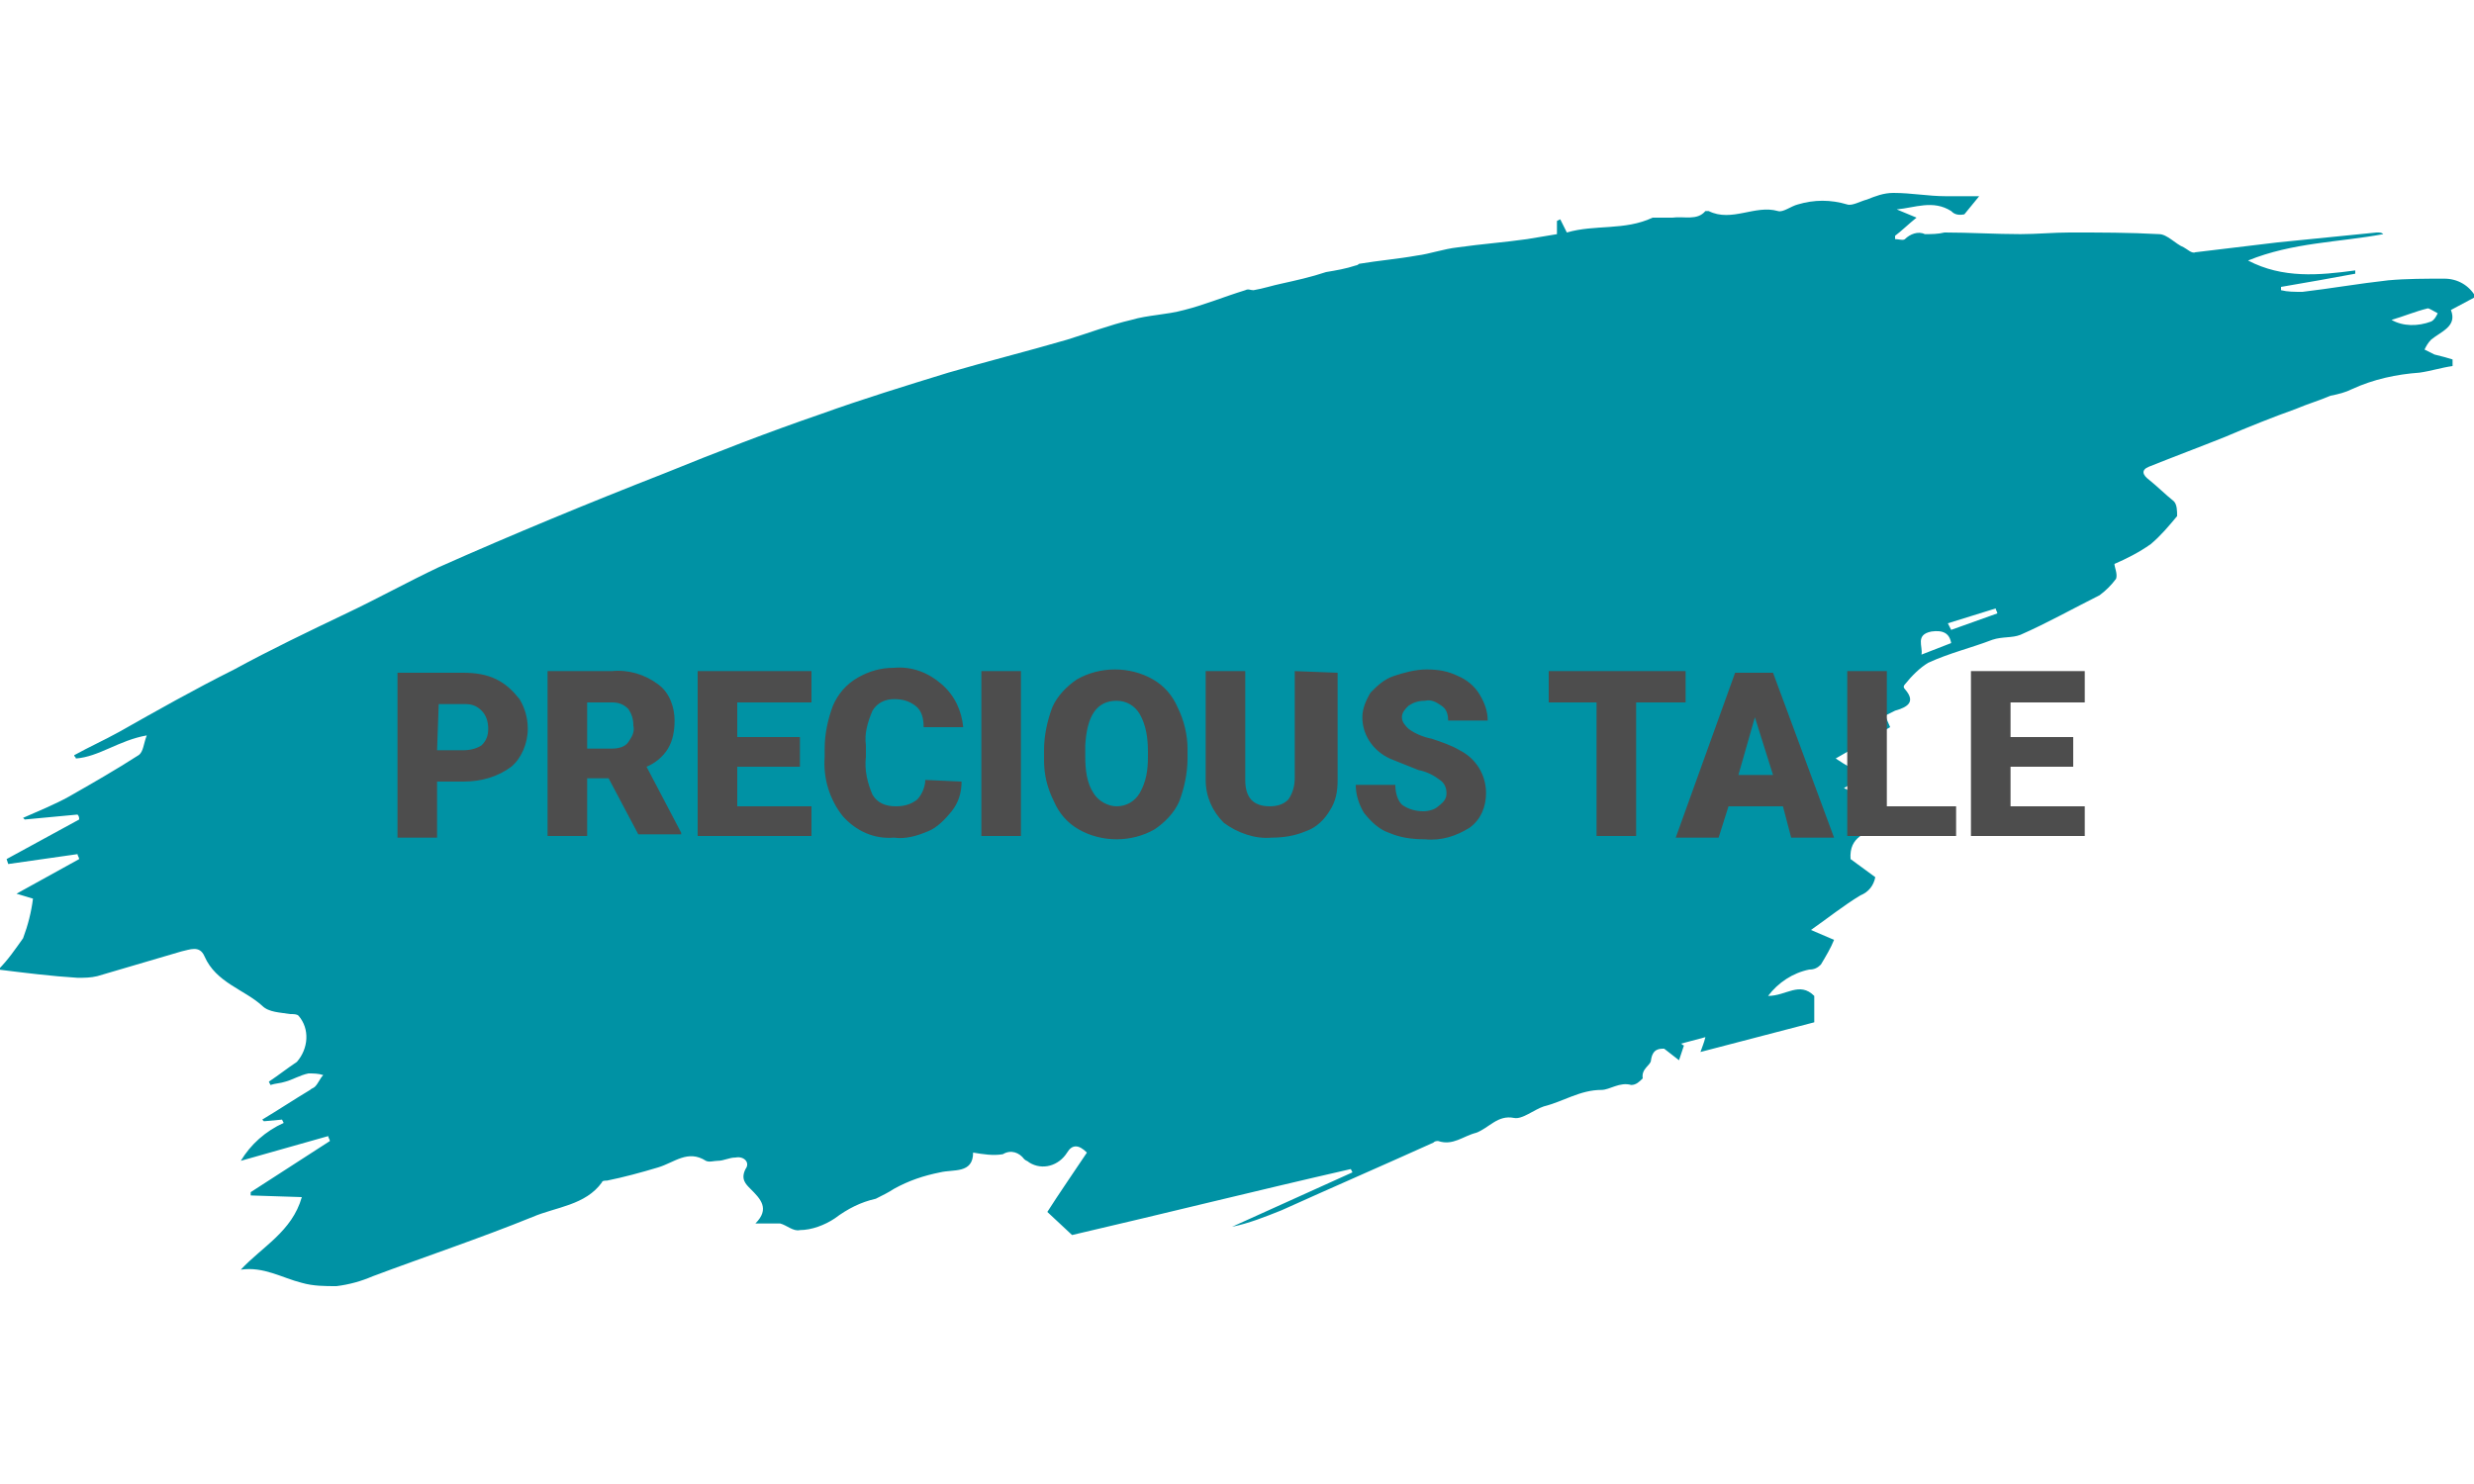 <?xml version="1.0" encoding="utf-8"?>
<!-- Generator: Adobe Illustrator 23.0.0, SVG Export Plug-In . SVG Version: 6.00 Build 0)  -->
<svg version="1.1" id="Layer_1" xmlns="http://www.w3.org/2000/svg" xmlns:xlink="http://www.w3.org/1999/xlink" x="0px" y="0px"
	 viewBox="0 0 150 90" style="enable-background:new 0 0 150 90;" xml:space="preserve">
<style type="text/css">
	.st0{fill:#0092A4;}
	.st1{fill:#4D4D4D;}
</style>
<g id="Group_64" transform="translate(-276 -615)">
	<path id="Path_1" class="st0" d="M394.1,652.8l0.2,0.4l2.8-1c0-0.1-0.1-0.2-0.1-0.3L394.1,652.8 M394.3,654
		c-0.1-0.6-0.5-0.8-1.2-0.7c-1,0.2-0.5,0.9-0.6,1.4L394.3,654 M421,634.4c0.7,0.4,1.6,0.4,2.4,0.1c0.2-0.1,0.3-0.3,0.4-0.5
		c-0.2-0.1-0.5-0.3-0.6-0.3C422.4,633.9,421.7,634.2,421,634.4 M394.3,627.8c-1.1-0.7-2.2-0.2-3.3-0.1l1.2,0.5
		c-0.5,0.4-0.9,0.8-1.3,1.1c0,0.1,0,0.1,0,0.2c0.2,0,0.5,0.1,0.6,0c0.3-0.3,0.8-0.5,1.2-0.3c0.4,0,0.8,0,1.2-0.1
		c1.5,0,3.1,0.1,4.6,0.1c1,0,2-0.1,3-0.1c1.8,0,3.6,0,5.4,0.1c0.5,0,1,0.6,1.5,0.8c0.2,0.1,0.5,0.4,0.7,0.3c1.7-0.2,3.3-0.4,5-0.6
		c2-0.2,4-0.4,6-0.6c0.2,0,0.3,0,0.4,0.1c-2.7,0.5-5.5,0.5-8.2,1.6c2.1,1.1,4.3,0.9,6.5,0.6c0,0.1,0,0.2,0,0.2l-2.2,0.4l-2.3,0.4
		c0,0.1,0,0.2,0,0.2c0.4,0.1,0.8,0.1,1.3,0.1c1.7-0.2,3.4-0.5,5.2-0.7c1.1-0.1,2.3-0.1,3.4-0.1c0.8,0,1.5,0.4,1.9,1.1l-1.5,0.8
		c0.4,1-0.6,1.3-1.2,1.8c-0.2,0.2-0.3,0.4-0.4,0.6c0.2,0.1,0.4,0.2,0.6,0.3c0.4,0.1,0.8,0.2,1.1,0.3c0,0.1,0,0.2,0,0.4
		c-0.7,0.1-1.3,0.3-2,0.4c-1.4,0.1-2.8,0.4-4.1,1c-0.4,0.2-0.8,0.3-1.3,0.4c-0.7,0.3-1.4,0.5-2.1,0.8c-1.4,0.5-2.9,1.1-4.3,1.7
		c-1.5,0.6-3.1,1.2-4.6,1.8c-0.5,0.2-0.4,0.5,0,0.8c0.5,0.4,1,0.9,1.5,1.3c0.2,0.2,0.2,0.6,0.2,0.9c-0.5,0.6-1,1.2-1.6,1.7
		c-0.7,0.5-1.5,0.9-2.2,1.2c0,0.2,0.2,0.6,0.1,0.9c-0.3,0.4-0.6,0.7-1,1c-1.6,0.8-3.2,1.7-4.8,2.4c-0.5,0.2-1.1,0.1-1.7,0.3
		c-1.3,0.5-2.6,0.8-3.9,1.4c-0.5,0.3-1,0.8-1.4,1.3c-0.1,0.1-0.1,0.2,0,0.3c0.7,0.8,0.1,1.1-0.6,1.3c-0.2,0.1-0.4,0.2-0.6,0.3
		l0.3,0.7l-3.3,1.9c0.3,0.2,0.6,0.4,1,0.6c0.4,0,0.7,0.1,1,0.3l-1.5,0.9c0.3,0.1,0.4,0.3,0.5,0.2c0.9-0.3,1,0.3,1.2,1
		c0.1,0.4,0.3,0.8,0.5,1.1c-0.8,0.4-1.9,0.6-1.8,2l1.5,1.1c-0.1,0.5-0.4,0.9-0.9,1.1c-1,0.6-2,1.4-3,2.1l1.4,0.6
		c-0.2,0.5-0.5,1-0.8,1.5c-0.2,0.2-0.4,0.3-0.7,0.3c-1,0.2-1.9,0.8-2.5,1.6c1.1,0,1.9-0.9,2.8,0c0,0.5,0,1.1,0,1.6l-6.9,1.8
		c0.1-0.3,0.2-0.5,0.3-0.9l-1.5,0.4c0.1,0,0.1,0.1,0.2,0.1c-0.1,0.3-0.2,0.6-0.3,0.9l-0.9-0.7c-0.3,0-0.7,0-0.8,0.7
		c0,0.3-0.6,0.5-0.5,1.1c-0.2,0.2-0.4,0.4-0.7,0.4c-0.7-0.2-1.3,0.3-1.8,0.3c-1.3,0-2.3,0.7-3.5,1c-0.6,0.2-1.3,0.8-1.8,0.7
		c-1-0.2-1.5,0.6-2.3,0.9c-0.8,0.2-1.4,0.8-2.3,0.5c-0.1,0-0.2,0-0.3,0.1c-3.1,1.4-6.1,2.7-9.2,4.1c-1,0.4-2,0.8-3,1l7.3-3.3
		l-0.1-0.2c-5.7,1.3-11.3,2.7-16.9,4l-1.5-1.4c0.7-1.1,1.6-2.4,2.4-3.6c-0.5-0.5-0.9-0.5-1.2,0c-0.5,0.8-1.5,1.1-2.3,0.6
		c-0.1-0.1-0.2-0.1-0.3-0.2c-0.3-0.4-0.8-0.6-1.3-0.3c-0.6,0.1-1.2,0-1.8-0.1c0,1.3-1.2,1-2,1.2c-1,0.2-1.9,0.5-2.8,1
		c-0.3,0.2-0.7,0.4-1.1,0.6c-0.9,0.2-1.7,0.6-2.5,1.2c-0.6,0.4-1.4,0.7-2.1,0.7c-0.4,0.1-0.8-0.3-1.2-0.4c-0.5,0-1,0-1.5,0
		c0.9-0.9,0.3-1.5-0.3-2.1c-0.3-0.3-0.6-0.6-0.3-1.2c0.3-0.4-0.1-0.8-0.6-0.7c-0.4,0-0.7,0.2-1.1,0.2c-0.2,0-0.5,0.1-0.7,0
		c-1.1-0.7-1.9,0.1-2.9,0.4c-1,0.3-2.1,0.6-3.1,0.8c-0.1,0-0.3,0-0.3,0.1c-1,1.4-2.8,1.5-4.2,2.1c-3.2,1.3-6.5,2.4-9.7,3.6
		c-0.7,0.3-1.4,0.5-2.2,0.6c-0.7,0-1.4,0-2.1-0.2c-1.2-0.3-2.3-1-3.7-0.8c1.3-1.4,3.1-2.3,3.7-4.4l-3.1-0.1c0-0.1,0-0.2,0-0.2
		l4.8-3.1c0-0.1-0.1-0.2-0.1-0.3c-1.8,0.5-3.5,1-5.3,1.5c0.6-1,1.5-1.8,2.6-2.3l-0.1-0.2l-1.1,0.1l-0.1-0.1c1-0.6,1.9-1.2,2.9-1.8
		c0.1-0.1,0.2-0.1,0.3-0.2c0.2-0.2,0.3-0.5,0.5-0.7c-0.3-0.1-0.6-0.1-0.9-0.1c-0.5,0.1-1,0.4-1.4,0.5c-0.3,0.1-0.6,0.1-0.9,0.2
		l-0.1-0.2c0.6-0.4,1.1-0.8,1.7-1.2c0.7-0.8,0.8-2,0.1-2.8c-0.1-0.1-0.3-0.1-0.5-0.1c-0.6-0.1-1.3-0.1-1.7-0.5c-1.1-1-2.8-1.4-3.5-3
		c-0.3-0.7-0.9-0.4-1.4-0.3c-1.7,0.5-3.4,1-5.1,1.5c-0.4,0.1-0.8,0.1-1.2,0.1c-1.6-0.1-3.2-0.3-4.8-0.5c0.6-0.6,1-1.2,1.5-1.9
		c0.3-0.8,0.5-1.6,0.6-2.4l-1-0.3l3.8-2.1c0-0.1-0.1-0.2-0.1-0.3l-4.2,0.6l-0.1-0.3l4.4-2.4c0-0.1,0-0.2-0.1-0.3l-3.2,0.3l-0.1-0.1
		c0.9-0.4,1.9-0.8,2.8-1.3c1.4-0.8,2.8-1.6,4.2-2.5c0.3-0.2,0.3-0.7,0.5-1.2c-1.7,0.3-2.9,1.3-4.3,1.4c0-0.1-0.1-0.1-0.1-0.2
		c0.9-0.5,1.8-0.9,2.7-1.4c2.3-1.3,4.6-2.6,7-3.8c2.2-1.2,4.5-2.3,6.8-3.4c1.9-0.9,3.7-1.9,5.6-2.8c4.5-2,9.1-3.9,13.7-5.7
		c3.2-1.3,6.3-2.5,9.5-3.6c2.5-0.9,5.1-1.7,7.7-2.5c2.4-0.7,4.8-1.3,7.2-2c1.3-0.4,2.6-0.9,3.9-1.2c1-0.3,2.1-0.3,3.2-0.6
		c1.2-0.3,2.4-0.8,3.7-1.2c0.2-0.1,0.3,0,0.5,0c0.6-0.1,1.2-0.3,1.7-0.4c0.9-0.2,1.8-0.4,2.7-0.7c0.6-0.1,1.2-0.2,1.8-0.4
		c0.1,0,0.2-0.1,0.2-0.1c1.2-0.2,2.4-0.3,3.5-0.5c0.8-0.1,1.6-0.4,2.5-0.5c1.4-0.2,2.8-0.3,4.2-0.5c0.6-0.1,1.2-0.2,1.8-0.3
		c0-0.4,0-0.6,0-0.8l0.2-0.1l0.4,0.8c1.7-0.5,3.5-0.1,5.2-0.9c0.4,0,0.8,0,1.2,0c0.7-0.1,1.5,0.2,2-0.4c0,0,0.1,0,0.2,0
		c1.4,0.7,2.8-0.4,4.2,0c0.3,0.1,0.8-0.3,1.2-0.4c1-0.3,2-0.3,3,0c0.3,0.1,0.8-0.2,1.2-0.3c0.5-0.2,1-0.4,1.6-0.4
		c1.1,0,2.1,0.2,3.2,0.2c0.7,0,1.3,0,2,0l-0.9,1.1C394.6,628.1,394.4,627.9,394.3,627.8L394.3,627.8z"/>
	<path id="Path_263" class="st1" d="M302.5,662.4v3.4h-2.4v-10h4c0.7,0,1.4,0.1,2,0.4c0.6,0.3,1,0.7,1.4,1.2
		c0.3,0.5,0.5,1.1,0.5,1.8c0,0.9-0.4,1.8-1,2.3c-0.8,0.6-1.8,0.9-2.9,0.9L302.5,662.4z M302.5,660.5h1.6c0.4,0,0.8-0.1,1.1-0.3
		c0.3-0.3,0.4-0.6,0.4-1c0-0.4-0.1-0.8-0.4-1.1c-0.3-0.3-0.6-0.4-1-0.4h-1.6L302.5,660.5z M312.9,662.2h-1.3v3.5h-2.4v-10h3.9
		c1-0.1,2,0.2,2.8,0.8c0.7,0.5,1,1.4,1,2.2c0,0.6-0.1,1.2-0.4,1.7c-0.3,0.5-0.8,0.9-1.3,1.1l2.1,4v0.1h-2.6L312.9,662.2z
		 M311.6,660.4h1.5c0.4,0,0.8-0.1,1-0.4c0.2-0.3,0.4-0.6,0.3-1c0-0.4-0.1-0.7-0.3-1c-0.3-0.3-0.6-0.4-1-0.4h-1.5V660.4z
		 M324.5,661.5h-3.8v2.4h4.5v1.8h-6.9v-10h6.9v1.9h-4.5v2.1h3.8V661.5z M334.3,662.4c0,0.7-0.2,1.3-0.6,1.8c-0.4,0.5-0.9,1-1.4,1.2
		c-0.7,0.3-1.4,0.5-2.1,0.4c-1.2,0.1-2.3-0.4-3.1-1.3c-0.8-1-1.2-2.3-1.1-3.6v-0.5c0-0.9,0.2-1.8,0.5-2.6c0.3-0.7,0.8-1.3,1.5-1.7
		c0.7-0.4,1.4-0.6,2.2-0.6c1.1-0.1,2.1,0.3,2.9,1c0.8,0.7,1.2,1.6,1.3,2.6h-2.4c0-0.5-0.1-1-0.5-1.3c-0.4-0.3-0.8-0.4-1.3-0.4
		c-0.5,0-1,0.2-1.3,0.7c-0.3,0.7-0.5,1.4-0.4,2.1v0.7c-0.1,0.8,0.1,1.6,0.4,2.3c0.3,0.5,0.8,0.7,1.4,0.7c0.5,0,0.9-0.1,1.3-0.4
		c0.3-0.3,0.5-0.8,0.5-1.2L334.3,662.4z M337.9,665.7h-2.4v-10h2.4V665.7z M348,661c0,0.9-0.2,1.8-0.5,2.6c-0.3,0.7-0.9,1.3-1.5,1.7
		c-0.7,0.4-1.5,0.6-2.3,0.6c-0.8,0-1.6-0.2-2.3-0.6c-0.7-0.4-1.2-1-1.5-1.7c-0.4-0.8-0.6-1.6-0.6-2.5v-0.6c0-0.9,0.2-1.8,0.5-2.6
		c0.3-0.7,0.9-1.3,1.5-1.7c0.7-0.4,1.5-0.6,2.3-0.6c0.8,0,1.6,0.2,2.3,0.6c0.7,0.4,1.2,1,1.5,1.7c0.4,0.8,0.6,1.7,0.6,2.5L348,661z
		 M345.6,660.6c0-0.8-0.1-1.6-0.5-2.3c-0.3-0.5-0.8-0.8-1.4-0.8c-1.2,0-1.8,0.9-1.9,2.7l0,0.7c0,0.8,0.1,1.6,0.5,2.2
		c0.3,0.5,0.9,0.8,1.4,0.8c0.6,0,1.1-0.3,1.4-0.8c0.4-0.7,0.5-1.4,0.5-2.2V660.6z M357.1,655.8v6.5c0,0.7-0.1,1.3-0.5,1.9
		c-0.3,0.5-0.8,1-1.4,1.2c-0.7,0.3-1.4,0.4-2.1,0.4c-1,0.1-2.1-0.3-2.9-0.9c-0.7-0.7-1.1-1.6-1.1-2.6v-6.6h2.4v6.6
		c0,1.1,0.5,1.6,1.5,1.6c0.4,0,0.8-0.1,1.1-0.4c0.3-0.4,0.4-0.9,0.4-1.3v-6.5L357.1,655.8z M363.7,663.1c0-0.3-0.1-0.6-0.4-0.8
		c-0.4-0.3-0.8-0.5-1.3-0.6c-0.5-0.2-1-0.4-1.5-0.6c-1.1-0.4-1.9-1.4-1.9-2.6c0-0.5,0.2-1,0.5-1.5c0.4-0.4,0.8-0.8,1.4-1
		c0.6-0.2,1.3-0.4,2-0.4c0.7,0,1.3,0.1,1.9,0.4c0.5,0.2,1,0.6,1.3,1.1c0.3,0.5,0.5,1,0.5,1.6h-2.4c0-0.4-0.1-0.7-0.4-0.9
		c-0.3-0.2-0.6-0.4-1-0.3c-0.4,0-0.7,0.1-1,0.3c-0.2,0.2-0.4,0.4-0.4,0.7c0,0.3,0.2,0.5,0.4,0.7c0.4,0.3,0.9,0.5,1.4,0.6
		c0.6,0.2,1.2,0.4,1.7,0.7c1,0.5,1.6,1.5,1.6,2.6c0,0.8-0.3,1.6-1,2.1c-0.8,0.5-1.7,0.8-2.7,0.7c-0.8,0-1.5-0.1-2.2-0.4
		c-0.6-0.2-1.1-0.7-1.5-1.2c-0.3-0.5-0.5-1.1-0.5-1.7h2.4c0,0.4,0.1,0.9,0.4,1.2c0.4,0.3,0.9,0.4,1.3,0.4c0.3,0,0.7-0.1,0.9-0.3
		C363.6,663.6,363.7,663.4,363.7,663.1L363.7,663.1z M378.2,657.6h-3v8.1h-2.4v-8.1h-2.9v-1.9h8.3V657.6z M384.1,663.9h-3.3
		l-0.6,1.9h-2.6l3.6-10h2.3l3.7,10h-2.6L384.1,663.9z M381.4,662h2.1l-1.1-3.5L381.4,662z M390.4,663.9h4.2v1.8H388v-10h2.4
		L390.4,663.9z M401.7,661.5h-3.8v2.4h4.5v1.8h-6.9v-10h6.9v1.9h-4.5v2.1h3.8L401.7,661.5z"/>
</g>
</svg>
